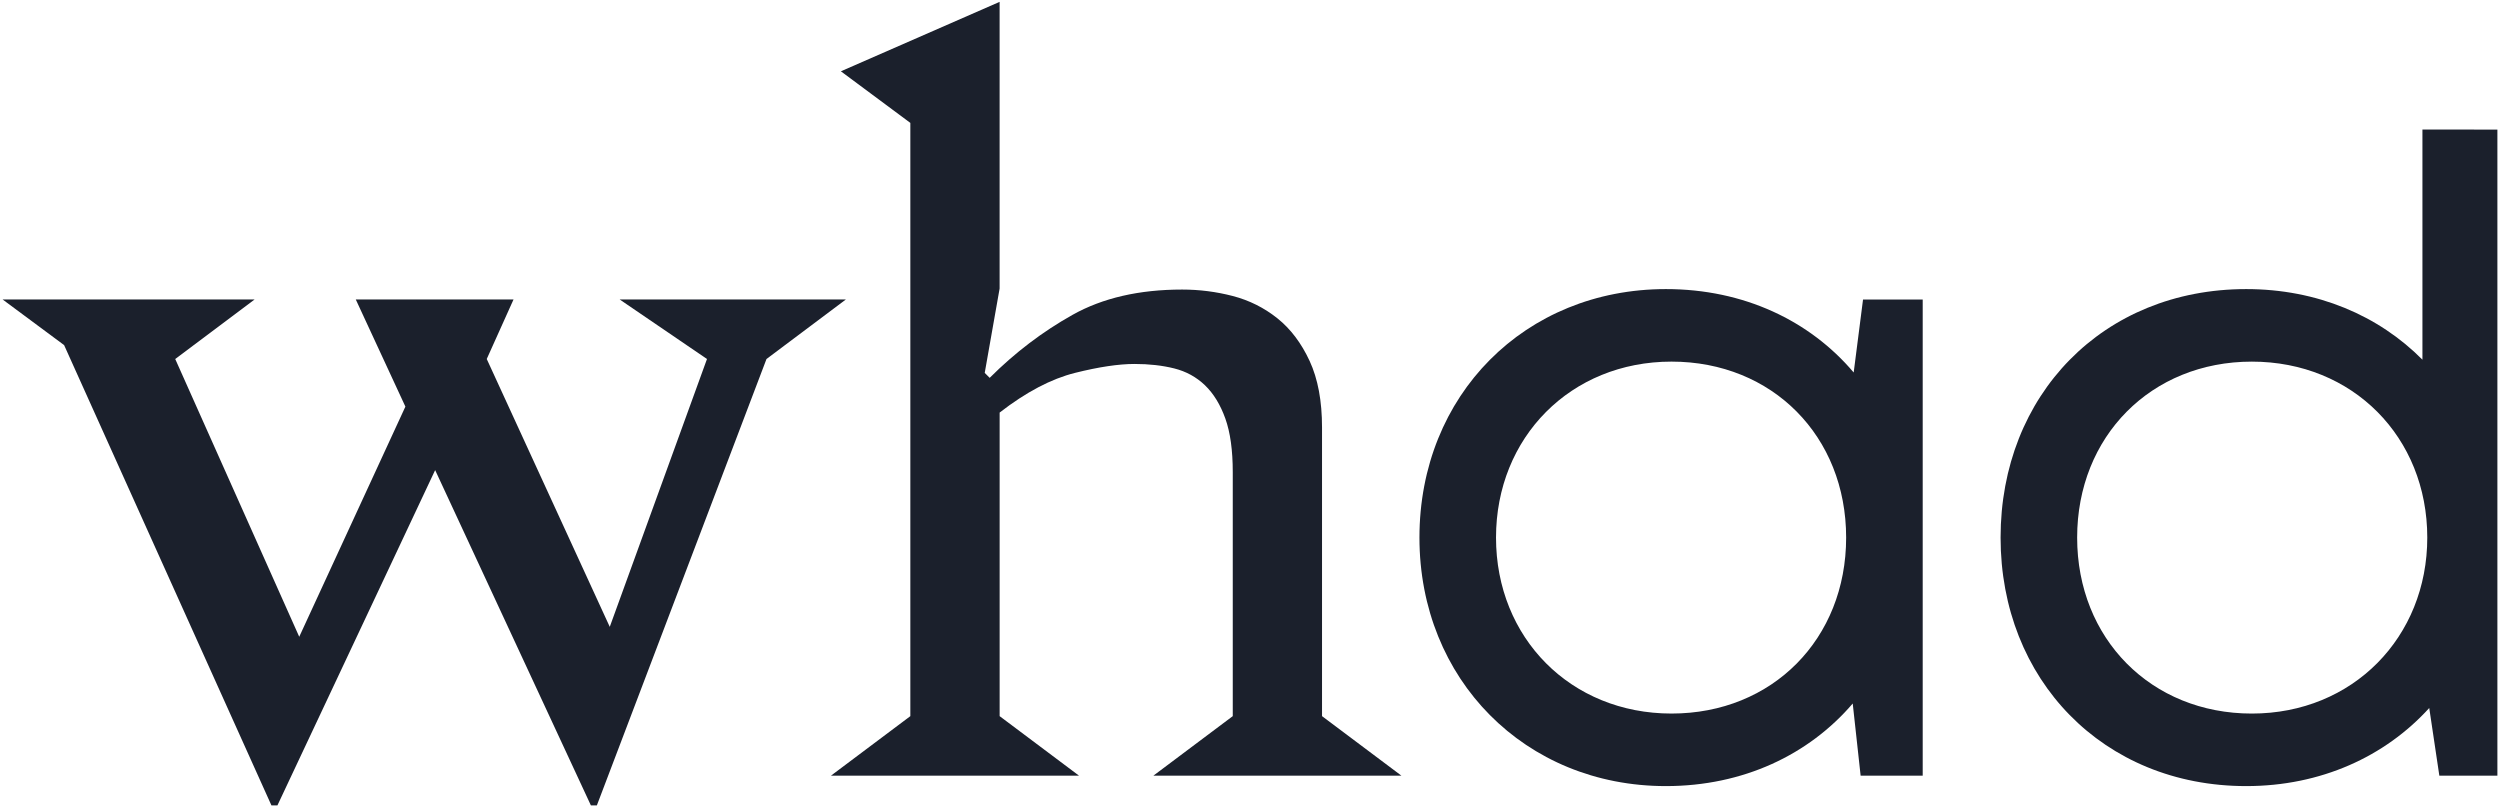 <?xml version="1.0" encoding="utf-8"?>
<!-- Generator: Adobe Illustrator 27.0.0, SVG Export Plug-In . SVG Version: 6.00 Build 0)  -->
<svg version="1.1" id="Layer_1" xmlns="http://www.w3.org/2000/svg" xmlns:xlink="http://www.w3.org/1999/xlink" x="0px" y="0px"
	 viewBox="0 0 1920 620" style="enable-background:new 0 0 1920 620;" xml:space="preserve">
<style type="text/css">
	.st0{fill:#1B202C;}
</style>
<g>
	<g>
		<path class="st0" d="M588.67,275.71L458.38,618.57h-4.57L334.19,361.05L213.05,618.57h-4.58L49.24,265.04L2,230h193.52
			l-60.95,45.71l95.24,213.33l81.53-176.76L273.24,230h121.15l-20.57,45.71l94.48,205.71l74.67-205.71L475.91,230h173.71
			L588.67,275.71z"/>
		<path class="st0" d="M1076.28,595.71H885.8L946.76,550V362.57c0-16.76-1.9-30.48-5.71-41.14c-3.81-10.67-9.03-19.17-15.62-25.53
			c-6.61-6.34-14.48-10.66-23.62-12.95c-9.14-2.29-19.31-3.43-30.48-3.43c-12.19,0-27.43,2.28-45.71,6.85
			c-18.28,4.58-37.6,14.74-57.9,30.48V550l60.95,45.71H638.18L699.14,550V94.38L645.8,54.76l121.9-53.33v220.19l-11.43,64.76
			l3.81,3.81c19.29-19.29,40.5-35.42,63.62-48.38c23.11-12.95,51.17-19.43,84.19-19.43c13.21,0,26.16,1.65,38.86,4.95
			c12.69,3.31,24.11,9.03,34.29,17.14c10.16,8.13,18.4,19.05,24.76,32.77c6.35,13.71,9.52,30.74,9.52,51.04V550L1076.28,595.71z"/>
	</g>
	<g>
		<path class="st0" d="M1476.64,230.02v365.69h-47.68l-6.07-55.41c-33.72,39.37-84.11,63.42-143.5,63.42
			c-108.11,0-189.26-81.93-189.26-190.85c0-109.52,81.15-190.85,189.26-190.85c59.82,0,110.52,24.23,144.24,64.05l7.18-56.05
			H1476.64z M1417.84,412.87c0-77.78-56.58-135.15-134.11-135.15c-77.43,0-134.79,58.17-134.79,135.15
			c0,77.03,57.37,135.14,134.79,135.14C1361.27,548.01,1417.84,490.65,1417.84,412.87z"/>
		<path class="st0" d="M1918,99.51v496.21h-44.59l-7.75-51.97c-33.92,37.32-83.27,59.97-140.57,59.97
			c-109.97,0-188.64-81.93-188.64-190.85c0-109.52,78.67-190.85,188.64-190.85c54.42,0,101.67,20.28,135.34,54.23V99.5L1918,99.51z
			 M1864.15,412.87c0-77.16-57.19-135.14-134.73-135.14c-77.41,0-134.17,57.49-134.17,135.14c0,77.6,56.76,135.15,134.17,135.15
			C1806.96,548.02,1864.15,489.41,1864.15,412.87z"/>
	</g>
</g>
</svg>
